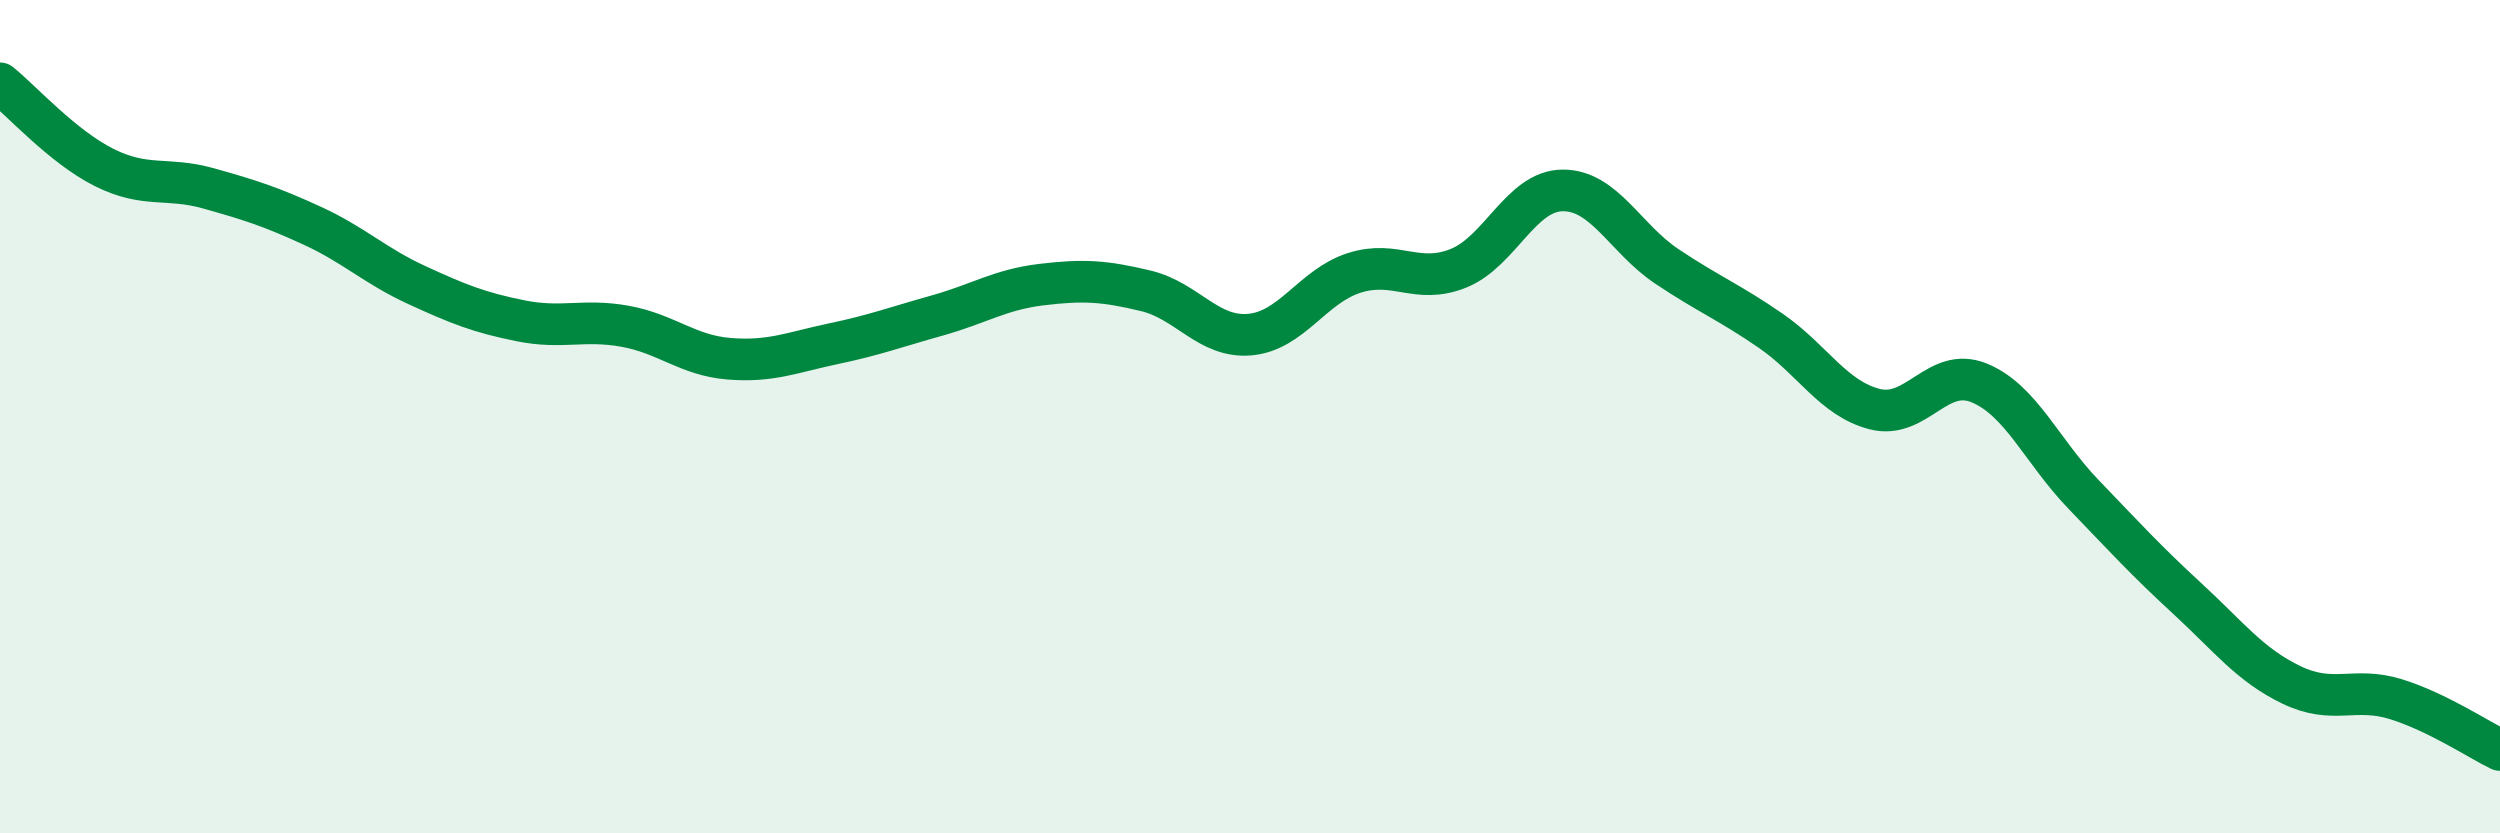 
    <svg width="60" height="20" viewBox="0 0 60 20" xmlns="http://www.w3.org/2000/svg">
      <path
        d="M 0,2 C 0.5,2.4 1.5,3.52 2.5,4.02 C 3.5,4.52 4,4.24 5,4.52 C 6,4.8 6.5,4.96 7.5,5.42 C 8.5,5.88 9,6.38 10,6.84 C 11,7.3 11.5,7.5 12.5,7.7 C 13.5,7.9 14,7.65 15,7.83 C 16,8.01 16.5,8.53 17.5,8.61 C 18.5,8.69 19,8.46 20,8.25 C 21,8.04 21.5,7.85 22.5,7.57 C 23.5,7.29 24,6.95 25,6.83 C 26,6.71 26.5,6.74 27.5,6.98 C 28.5,7.22 29,8.12 30,8.03 C 31,7.94 31.5,6.87 32.5,6.55 C 33.5,6.23 34,6.84 35,6.44 C 36,6.04 36.5,4.58 37.5,4.57 C 38.5,4.56 39,5.72 40,6.39 C 41,7.06 41.5,7.25 42.5,7.94 C 43.5,8.63 44,9.57 45,9.82 C 46,10.07 46.5,8.78 47.5,9.19 C 48.5,9.6 49,10.82 50,11.86 C 51,12.9 51.5,13.45 52.5,14.37 C 53.5,15.29 54,15.96 55,16.44 C 56,16.92 56.5,16.47 57.5,16.78 C 58.5,17.09 59.5,17.76 60,18L60 20L0 20Z"
        fill="#008740"
        opacity="0.1"
        stroke-linecap="round"
        stroke-linejoin="round"
      />
      <path
        d="M 0,2 C 0.5,2.4 1.5,3.52 2.5,4.02 C 3.5,4.52 4,4.24 5,4.52 C 6,4.8 6.5,4.96 7.5,5.42 C 8.5,5.88 9,6.38 10,6.84 C 11,7.3 11.5,7.5 12.5,7.7 C 13.5,7.9 14,7.65 15,7.83 C 16,8.01 16.5,8.53 17.5,8.61 C 18.5,8.69 19,8.46 20,8.25 C 21,8.04 21.5,7.85 22.5,7.57 C 23.5,7.29 24,6.95 25,6.83 C 26,6.71 26.5,6.74 27.5,6.98 C 28.5,7.22 29,8.12 30,8.03 C 31,7.94 31.5,6.87 32.5,6.55 C 33.5,6.23 34,6.84 35,6.44 C 36,6.04 36.5,4.58 37.5,4.57 C 38.5,4.56 39,5.72 40,6.39 C 41,7.06 41.5,7.25 42.5,7.94 C 43.5,8.63 44,9.57 45,9.82 C 46,10.07 46.5,8.78 47.5,9.19 C 48.5,9.6 49,10.82 50,11.86 C 51,12.9 51.5,13.45 52.5,14.37 C 53.5,15.29 54,15.96 55,16.44 C 56,16.92 56.5,16.47 57.5,16.78 C 58.5,17.09 59.5,17.76 60,18"
        stroke="#008740"
        stroke-width="1"
        fill="none"
        stroke-linecap="round"
        stroke-linejoin="round"
      />
    </svg>
  